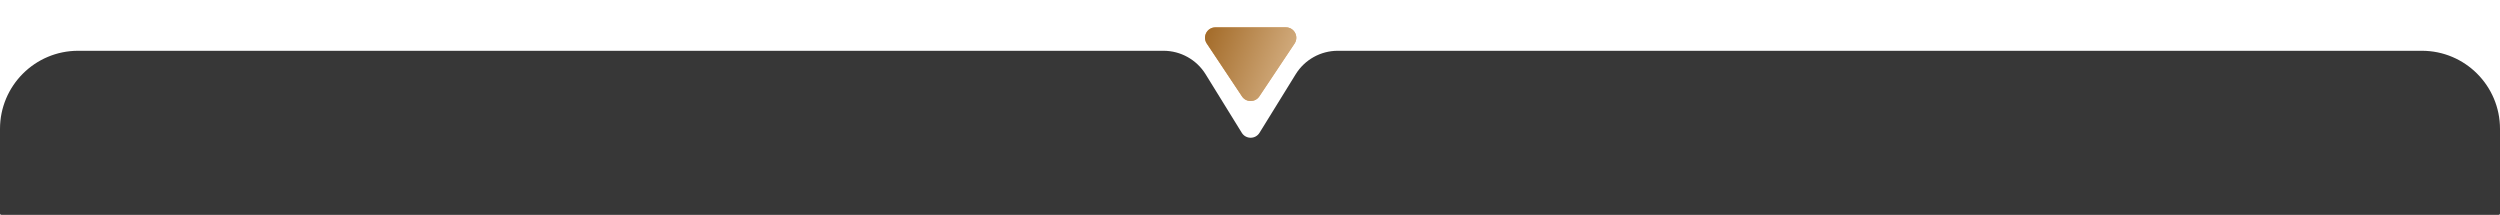 <?xml version="1.0" encoding="UTF-8"?> <svg xmlns="http://www.w3.org/2000/svg" width="1920" height="165" viewBox="0 0 1920 165" fill="none"> <path d="M953.844 74.016C957.01 78.766 963.99 78.766 967.156 74.016L994.21 33.438C997.754 28.121 993.943 21 987.554 21H933.446C927.057 21 923.246 28.121 926.79 33.438L953.844 74.016Z" fill="#D9A569"></path> <path d="M953.844 74.016C957.01 78.766 963.99 78.766 967.156 74.016L994.21 33.438C997.754 28.121 993.943 21 987.554 21H933.446C927.057 21 923.246 28.121 926.79 33.438L953.844 74.016Z" fill="url(#paint0_linear_448_65)"></path> <path fill-rule="evenodd" clip-rule="evenodd" d="M967.305 101.99C964.179 107.048 956.821 107.048 953.695 101.99L925.902 57.022C918.978 45.819 906.747 39 893.578 39H60C26.863 39 0 65.863 0 99V164C0 164.552 0.448 165 1 165H1919C1919.55 165 1920 164.552 1920 164V99C1920 65.863 1893.14 39 1860 39H1027.42C1014.25 39 1002.02 45.819 995.098 57.022L967.305 101.99Z" fill="#373737"></path> <defs> <linearGradient id="paint0_linear_448_65" x1="1015.27" y1="31.92" x2="916.488" y2="-5.165" gradientUnits="userSpaceOnUse"> <stop stop-color="#DDBB92"></stop> <stop offset="1" stop-color="#965911"></stop> </linearGradient> </defs> </svg> 
